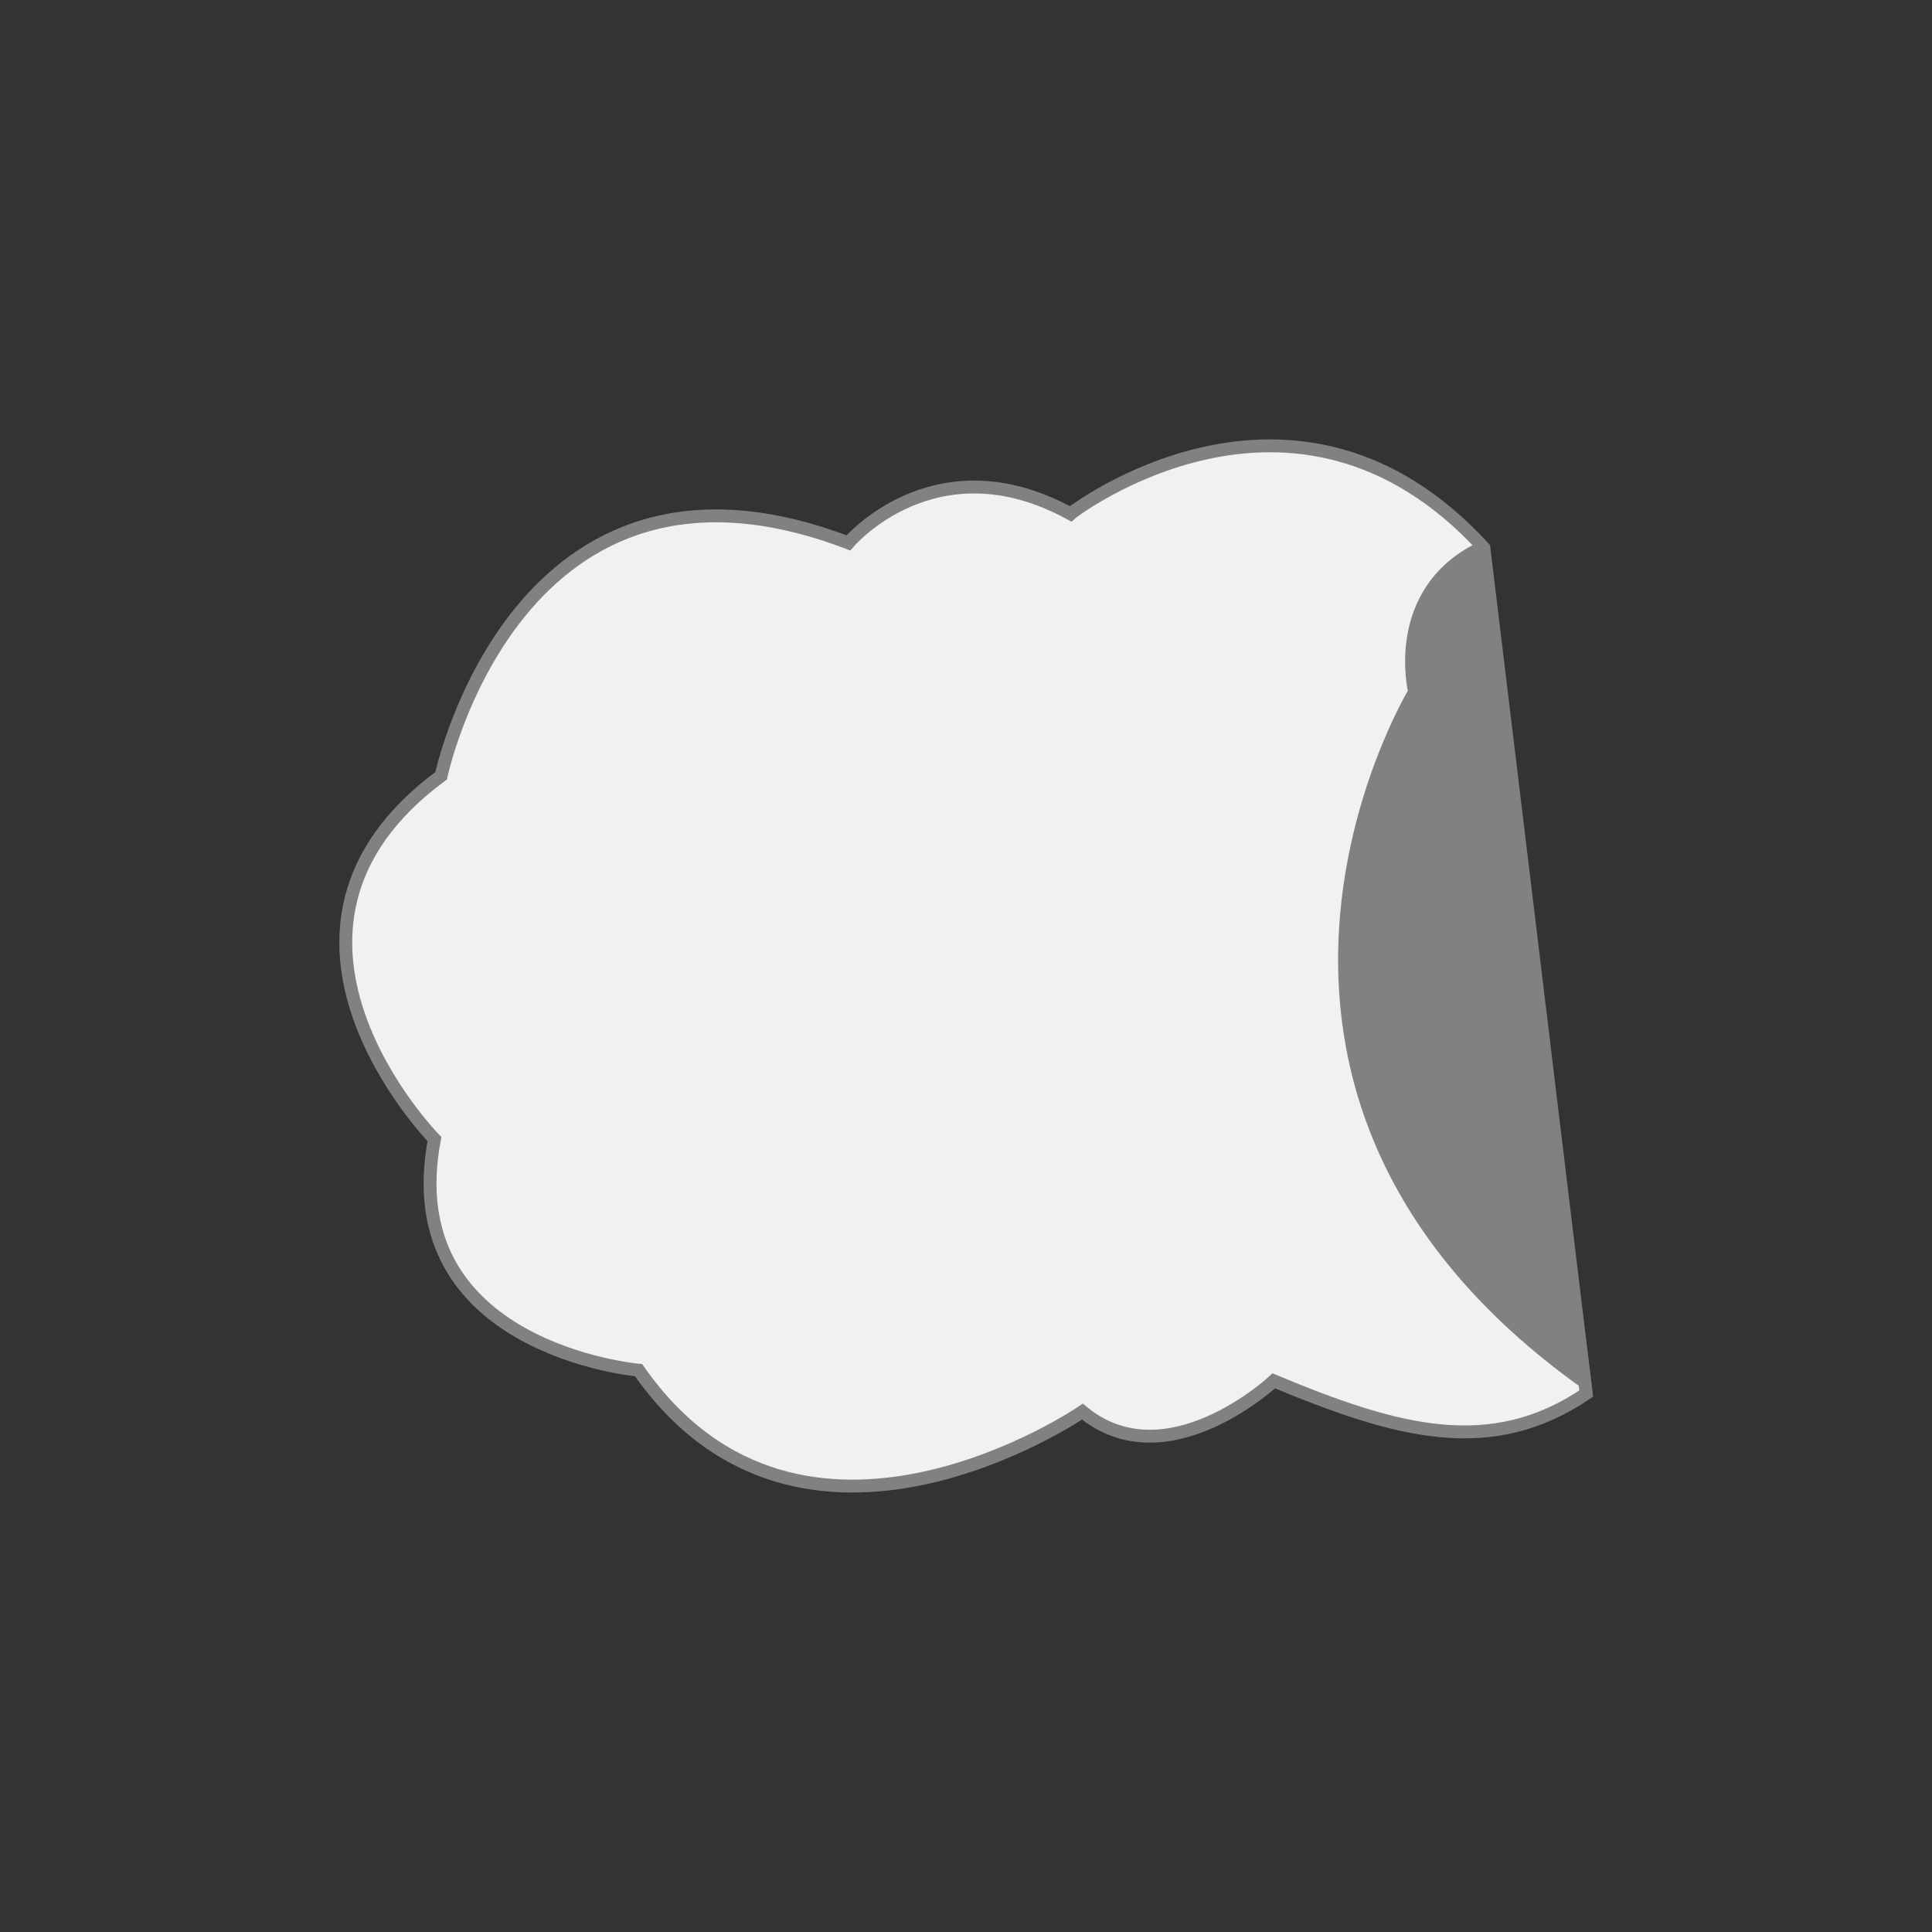<?xml version="1.0" encoding="utf-8"?>
<!-- Generator: Adobe Illustrator 27.9.4, SVG Export Plug-In . SVG Version: 9.03 Build 54784)  -->
<svg version="1.1" id="Capa_1" xmlns="http://www.w3.org/2000/svg" xmlns:xlink="http://www.w3.org/1999/xlink" x="0px" y="0px"
	 viewBox="0 0 150 150" style="enable-background:new 0 0 150 150;" xml:space="preserve">
<rect x="0" y="0" width="150" height="150" fill="#333333" stroke="none"/>
<style type="text/css">
	.st0{fill:#BDBDBD;}
	.st1{fill:#828282;}
	.st2{fill:#F1F1F1;}
	.st3{fill:#F1F1F1;stroke:#828282;stroke-miterlimit:10;}
	.st4{fill:#BDBDBD;stroke:#828282;stroke-miterlimit:10;}
	.st5{fill:#DDDDDD;}
	.st6{fill:#323333;}
	.st7{fill:#717070;}
	.st8{fill:#FFFFFF;}
	.st9{fill:none;stroke:#828282;stroke-miterlimit:10;}
	.st10{fill:none;stroke:#828282;stroke-miterlimit:10;stroke-dasharray:4.367,4.367;}
	.st11{fill:none;stroke:#828282;stroke-miterlimit:10;stroke-dasharray:3.829,3.829;}
	.st12{fill:none;stroke:#828282;stroke-miterlimit:10;stroke-dasharray:4.057,4.057;}
	.st13{fill:none;stroke:#828282;stroke-miterlimit:10;stroke-dasharray:3.958,3.958;}
	.st14{fill:#C9C9C9;}
	.st15{opacity:0.61;}
	.st16{clip-path:url(#SVGID_00000170238916153689880090000010966733270801073818_);fill:#C9C9C9;}
	.st17{clip-path:url(#SVGID_00000031893266525920096110000010781348198178162852_);fill:#C9C9C9;}
	.st18{clip-path:url(#SVGID_00000165226133772375917360000012006613490249629835_);fill:#C9C9C9;}
	.st19{clip-path:url(#SVGID_00000086659625356061606220000017721304414893327011_);fill:#C9C9C9;}
	.st20{clip-path:url(#SVGID_00000156586530152783646930000005754709712578206346_);fill:#C9C9C9;}
	.st21{clip-path:url(#SVGID_00000010273415228240191060000008219680322775226260_);fill:#C9C9C9;}
	.st22{clip-path:url(#SVGID_00000098198237689243940760000000401401856211575705_);fill:#C9C9C9;}
	.st23{clip-path:url(#SVGID_00000137810757031668253700000015989908940117119876_);fill:#C9C9C9;}
	.st24{clip-path:url(#SVGID_00000071518365058676615730000012626449521998364574_);fill:#C9C9C9;}
	.st25{fill:#232323;}
	.st26{clip-path:url(#SVGID_00000008832367755747011240000010720235365854705812_);fill:#232323;}
	.st27{clip-path:url(#SVGID_00000053538954546885618700000000660442240458952888_);fill:#232323;}
	.st28{clip-path:url(#SVGID_00000111886977150045090050000010056093397068134831_);fill:#232323;}
	.st29{clip-path:url(#SVGID_00000065756169189438331580000008412188901253988008_);fill:#232323;}
	.st30{clip-path:url(#SVGID_00000018924929983312961790000012224406063063474595_);fill:#232323;}
	.st31{clip-path:url(#SVGID_00000083079799522237809440000015906104994718425753_);fill:#232323;}
	.st32{clip-path:url(#SVGID_00000159427919403286608950000015603088062969447612_);fill:#232323;}
	.st33{clip-path:url(#SVGID_00000021839635638758723070000003751780593062892710_);fill:#232323;}
	.st34{clip-path:url(#SVGID_00000110438324420921844090000000157974782242592908_);fill:#232323;}
	.st35{fill:#BDBDBD;stroke:#828282;stroke-miterlimit:10;stroke-dasharray:2;}
	.st36{fill:#FFB6E3;stroke:#828282;stroke-miterlimit:10;}
	.st37{fill:#5B5B5B;}
	.st38{fill:#AEF2B3;}
	.st39{fill:#FFFFFF;stroke:#000000;stroke-miterlimit:10;}
	.st40{stroke:#000000;stroke-miterlimit:10;}
	.st41{fill:#457EBF;stroke:#000000;stroke-miterlimit:10;}
	.st42{fill:#8E8E8E;stroke:#000000;stroke-miterlimit:10;}
	.st43{fill:#30852A;stroke:#000000;stroke-miterlimit:10;}
	.st44{fill:#E21F16;stroke:#000000;}
	.st45{fill:#FFDA00;stroke:#000000;stroke-miterlimit:10;}
	.st46{fill:none;stroke:#000000;stroke-miterlimit:10;}
	.st47{fill:#FF0074;stroke:#000000;stroke-miterlimit:10;}
	.st48{fill:#FF530D;stroke:#000000;stroke-miterlimit:10;}
	.st49{fill:#F9FF00;stroke:#000000;stroke-miterlimit:10;}
	.st50{fill:#00FF18;stroke:#000000;stroke-miterlimit:10;}
	.st51{fill:#3D3D3D;stroke:#000000;stroke-miterlimit:10;}
	.st52{fill:#C4C4C4;stroke:#000000;stroke-miterlimit:10;}
	.st53{fill:url(#SVGID_00000070109765016096690660000007743812022678441391_);stroke:#000000;stroke-miterlimit:10;}
	.st54{fill:url(#SVGID_00000083769023373417425980000014134012403310920619_);stroke:#000000;stroke-miterlimit:10;}
	.st55{fill:url(#SVGID_00000008146709140729395960000009216086182541112730_);stroke:#000000;stroke-miterlimit:10;}
	.st56{fill:url(#SVGID_00000044896768800969437140000003854580735107777717_);stroke:#000000;stroke-miterlimit:10;}
	.st57{fill:none;stroke:#828282;stroke-width:0.75;stroke-miterlimit:10;}
	.st58{fill:#AEF2B3;stroke:#828282;stroke-miterlimit:10;}
	.st59{fill:none;stroke:#828282;stroke-miterlimit:10;stroke-dasharray:3.067,3.067;}
	.st60{fill:#F1F1F1;stroke:#828282;stroke-miterlimit:10;stroke-dasharray:3;}
	.st61{fill:url(#SVGID_00000162312226649432682080000000386406256122325414_);stroke:#000000;stroke-miterlimit:10;}
	.st62{fill:url(#SVGID_00000052782992123659416480000011093715191603485349_);stroke:#000000;stroke-miterlimit:10;}
	.st63{fill:#C4C4C4;stroke:#828282;stroke-miterlimit:10;stroke-dasharray:3;}
	.st64{opacity:0.18;fill:#EBF0F7;stroke:#000000;stroke-miterlimit:10;}
	.st65{fill:#828282;stroke:#828282;stroke-miterlimit:10;}
	.st66{fill:#F1F1F1;stroke:#818181;stroke-width:0.75;stroke-miterlimit:10;}
	.st67{fill:#818181;}
	.st68{fill:none;stroke:#818181;stroke-width:0.75;stroke-miterlimit:10;}
	.st69{fill:none;stroke:#818181;stroke-width:0.75;stroke-miterlimit:10;stroke-dasharray:1.503,1.503;}
	.st70{fill:#F1F1F1;stroke:#828282;stroke-width:0.75;stroke-miterlimit:10;}
	.st71{fill:#828282;stroke:#828282;stroke-width:0.75;stroke-miterlimit:10;}
	.st72{fill:#242853;stroke:#1D1D1B;stroke-miterlimit:10;}
	.st73{fill:#28539B;stroke:#1D1D1B;stroke-miterlimit:10;}
	.st74{fill:#BE2C57;stroke:#1D1D1B;stroke-miterlimit:10;}
	.st75{fill:#E8E14D;stroke:#1D1D1B;stroke-miterlimit:10;}
	.st76{fill:#F8DC4B;stroke:#1D1D1B;stroke-miterlimit:10;}
	.st77{fill:#D3552A;stroke:#1D1D1B;stroke-miterlimit:10;}
	.st78{fill:#BD2D28;stroke:#1D1D1B;stroke-miterlimit:10;}
	.st79{fill:#316A39;stroke:#1D1D1B;stroke-miterlimit:10;}
	.st80{fill:#80B460;stroke:#1D1D1B;stroke-miterlimit:10;}
	.st81{fill:#5E335D;stroke:#1D1D1B;stroke-miterlimit:10;}
	.st82{fill:#FFFFFF;stroke:#1D1D1B;stroke-miterlimit:10;}
	.st83{fill:#F4E927;stroke:#1D1D1B;stroke-width:0.25;stroke-miterlimit:10;}
	.st84{fill:#E51F79;stroke:#1D1D1B;stroke-width:0.25;stroke-miterlimit:10;}
	.st85{fill:#AA29AA;stroke:#1D1D1B;stroke-width:0.25;stroke-miterlimit:10;}
	.st86{fill:#FFFFFF;stroke:#1D1D1B;stroke-width:0.25;stroke-miterlimit:10;}
	.st87{stroke:#1D1D1B;stroke-width:0.25;stroke-miterlimit:10;}
	.st88{fill:#0B8414;stroke:#1D1D1B;stroke-width:0.25;stroke-miterlimit:10;}
	.st89{fill:#1C60C4;stroke:#1D1D1B;stroke-width:0.25;stroke-miterlimit:10;}
	.st90{fill:#E21717;stroke:#1D1D1B;stroke-width:0.25;stroke-miterlimit:10;}
	.st91{opacity:0.11;}
	.st92{fill:url(#SVGID_00000099640566317083481210000002854687233686340015_);}
	.st93{opacity:0.27;}
	.st94{fill:url(#SVGID_00000148657799442007521400000015557727047258184077_);}
	.st95{fill:url(#SVGID_00000140727166634151480500000006851185580064952708_);}
	.st96{fill:url(#SVGID_00000038379230706890932680000005214477572306096552_);}
	.st97{fill:url(#SVGID_00000045602604386421837940000018022888640438781089_);}
	.st98{fill:#F1F1F1;stroke:#818181;stroke-miterlimit:10;}
	.st99{fill:#818181;stroke:#818181;stroke-miterlimit:10;}
</style>
<g>
	<path class="st98" d="M115.21,42.54l7.94,65.66l0,0c-7.42,5.03-14.74,2.98-24.25-0.99c0,0-8.33,7.79-14.86,2.39
		c0,0-21.8,14.94-34.46-3.22c0,0-18.94-1.65-15.85-17.94c0,0-15.83-16.16,0.52-28.21c0,0,5.86-27.91,31.62-18.08
		c0,0,6.73-8.01,17.24-2.26C83.12,39.88,100.46,26.42,115.21,42.54z"/>
	<path class="st99" d="M114.87,42.61c-6.94,3.45-5.04,11.11-5.04,11.11s-18.69,30.8,13.21,53.59L114.87,42.61z"/>
</g>
</svg>
